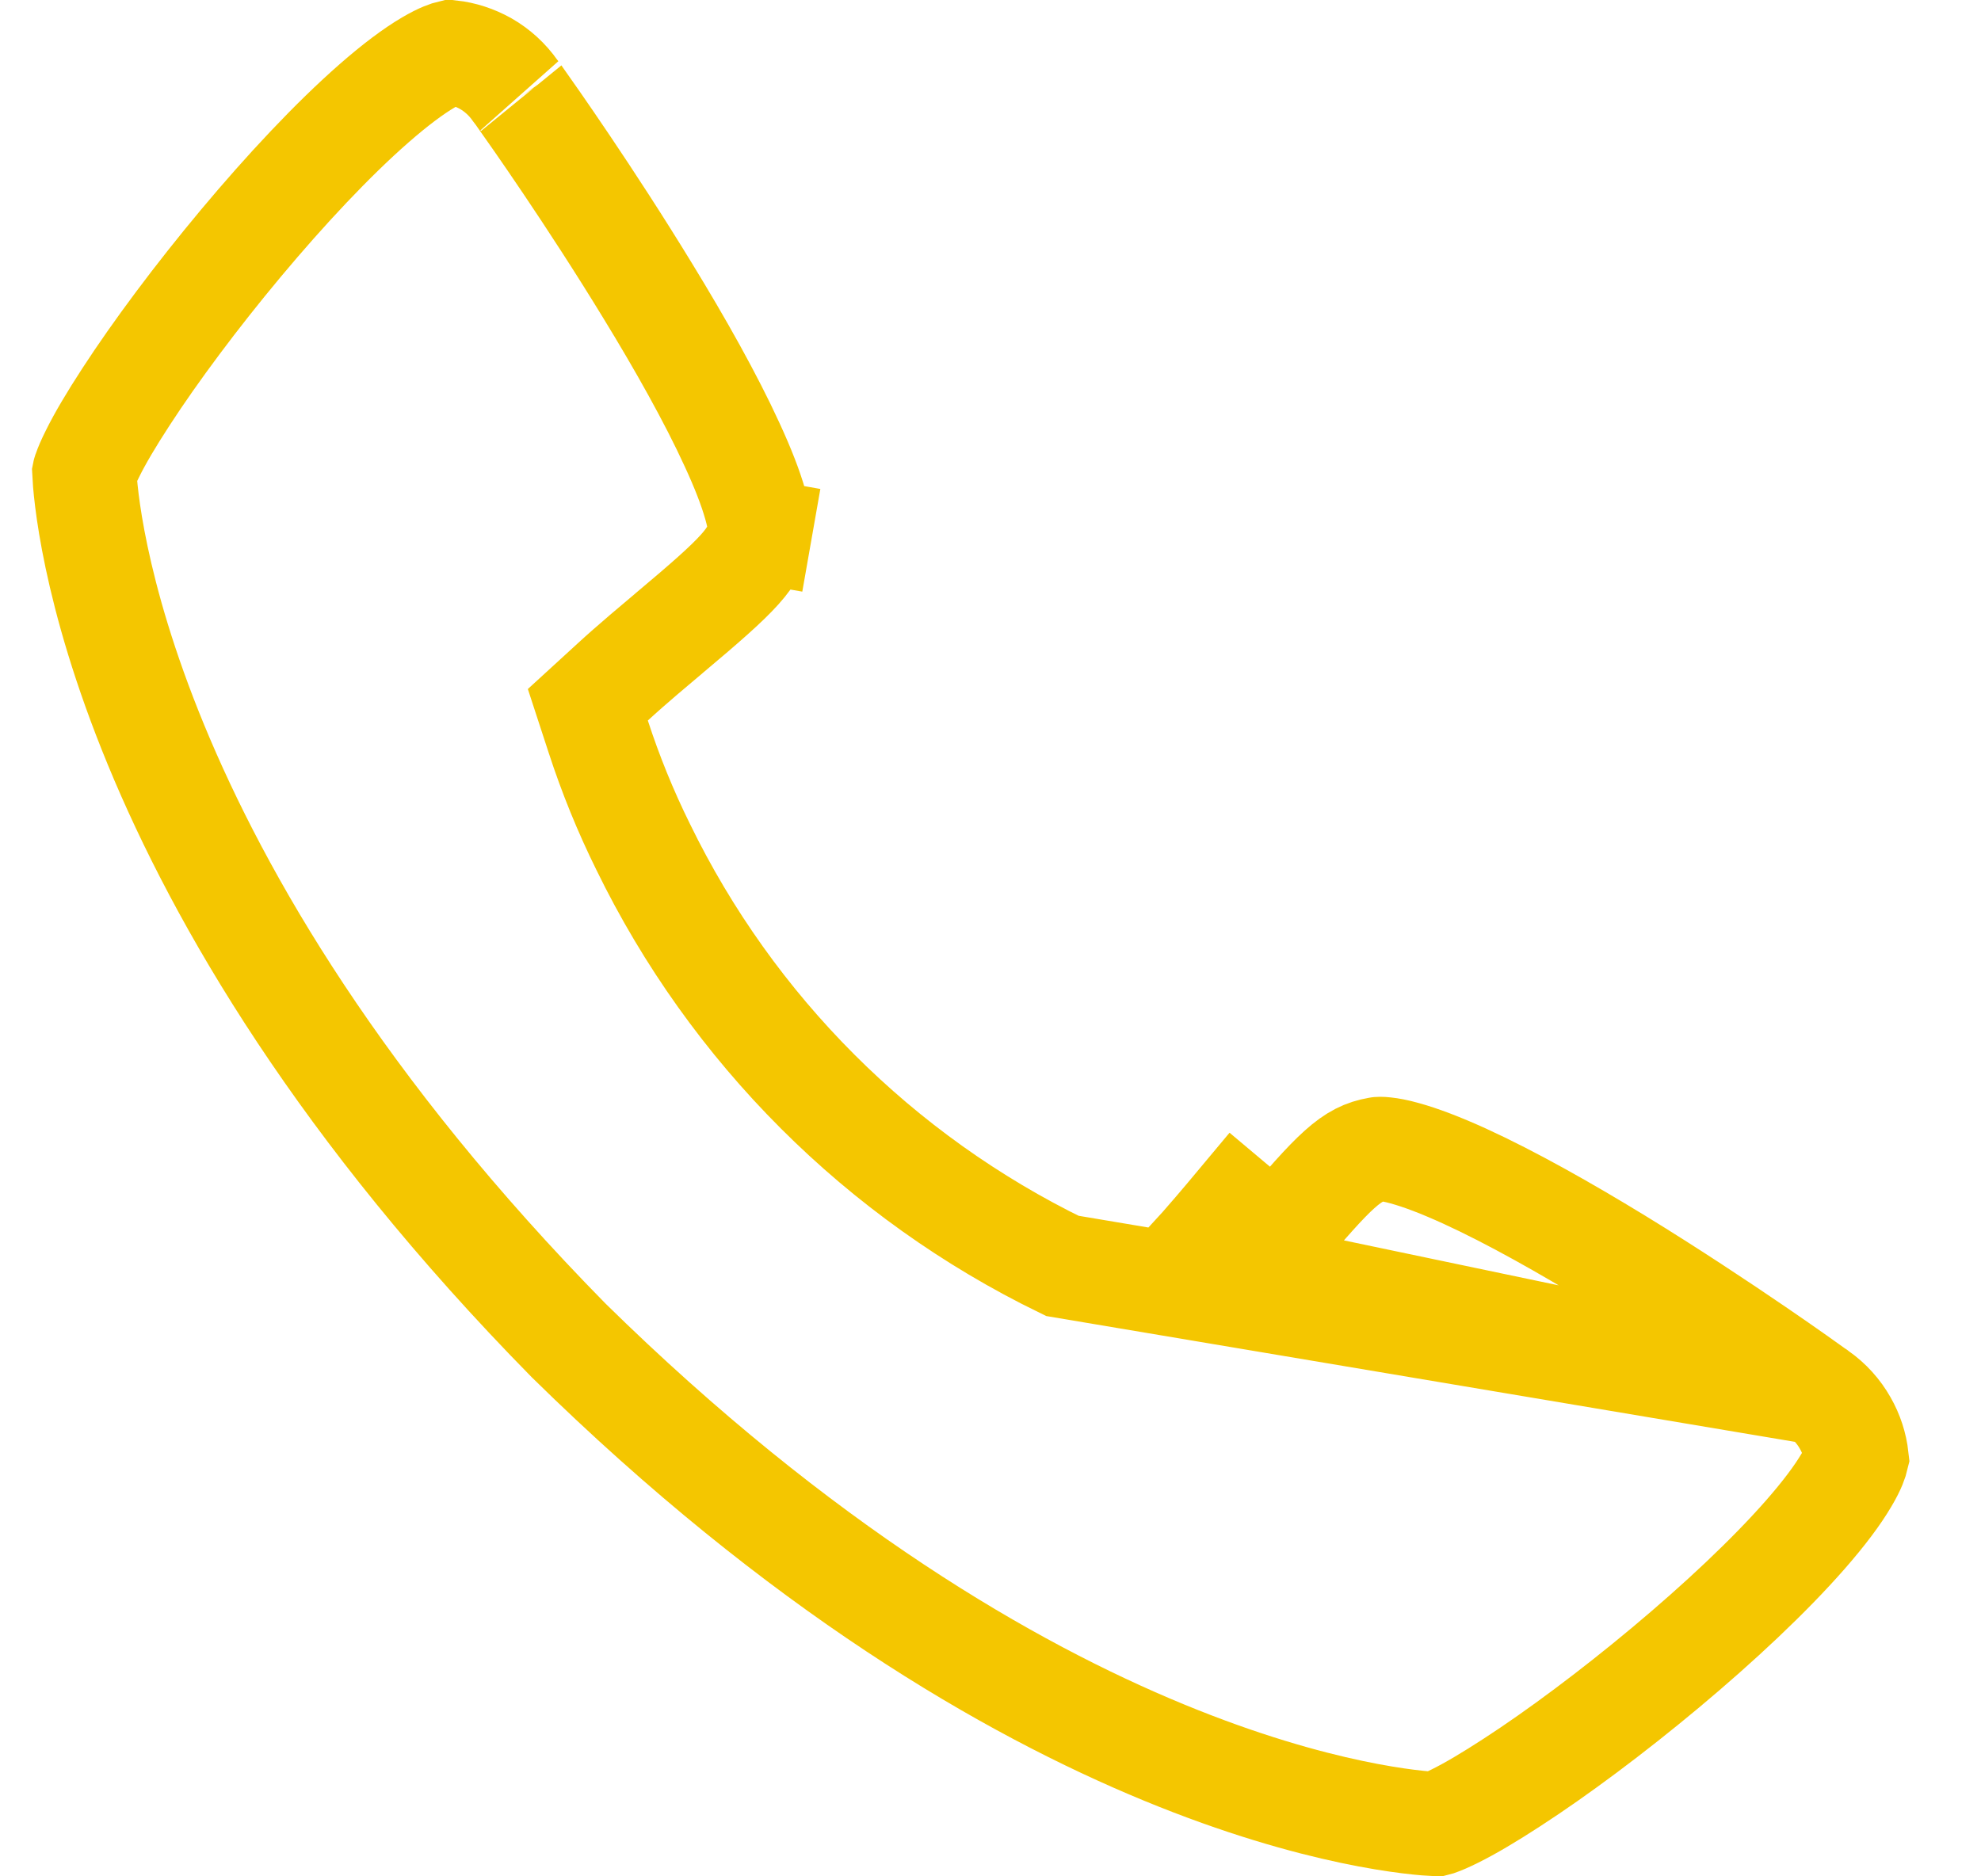 <?xml version="1.0" encoding="UTF-8"?> <svg xmlns="http://www.w3.org/2000/svg" width="19" height="18" viewBox="0 0 19 18" fill="none"><path d="M17.43 13.361L17.419 13.352C17.419 13.352 17.416 13.35 17.408 13.345C17.361 13.311 17.157 13.164 16.845 12.951C16.492 12.71 16.018 12.395 15.517 12.088C15.013 11.78 14.492 11.486 14.046 11.282C13.822 11.18 13.629 11.106 13.472 11.063C13.394 11.041 13.333 11.03 13.286 11.025C13.242 11.02 13.222 11.022 13.22 11.023C13.22 11.023 13.22 11.023 13.22 11.023L13.215 11.024L13.215 11.024C12.963 11.068 12.815 11.207 12.238 11.893C12.238 11.894 12.238 11.894 12.238 11.894L11.855 11.572C11.769 11.675 11.561 11.923 11.4 12.098L17.43 13.361ZM17.43 13.361L17.442 13.369C17.547 13.443 17.635 13.54 17.698 13.652C17.757 13.755 17.794 13.869 17.807 13.986C17.802 14.007 17.784 14.074 17.71 14.198C17.625 14.343 17.493 14.519 17.318 14.719C16.969 15.118 16.487 15.569 15.975 15.997C15.464 16.424 14.937 16.817 14.502 17.099C14.284 17.241 14.098 17.351 13.954 17.422C13.882 17.458 13.828 17.481 13.791 17.494C13.784 17.496 13.778 17.498 13.774 17.499C13.456 17.484 9.901 17.228 5.454 12.859C1.08 8.408 0.824 4.852 0.809 4.535C0.81 4.53 0.812 4.524 0.815 4.518C0.827 4.481 0.85 4.427 0.886 4.355C0.957 4.21 1.067 4.024 1.209 3.806C1.491 3.372 1.884 2.844 2.311 2.333C2.739 1.821 3.19 1.339 3.589 0.99C3.789 0.815 3.965 0.683 4.11 0.598C4.234 0.525 4.301 0.506 4.322 0.501C4.44 0.514 4.554 0.552 4.658 0.61C4.77 0.674 4.867 0.763 4.941 0.869L4.954 0.886L4.967 0.902C4.966 0.901 4.973 0.911 4.988 0.933C5.104 1.096 5.663 1.889 6.213 2.791C6.522 3.296 6.817 3.819 7.022 4.267C7.126 4.492 7.201 4.686 7.245 4.843C7.268 4.922 7.28 4.984 7.286 5.031C7.291 5.074 7.289 5.094 7.289 5.097C7.289 5.097 7.289 5.097 7.289 5.097L7.781 5.183L7.289 5.096C7.244 5.349 7.105 5.497 6.421 6.071L6.421 6.071L6.413 6.078C6.305 6.169 6.056 6.377 5.875 6.544L5.638 6.761L5.738 7.067C5.856 7.429 5.999 7.781 6.168 8.123C7.021 9.875 8.437 11.291 10.189 12.144L17.43 13.361Z" stroke="#F4C600"></path></svg> 